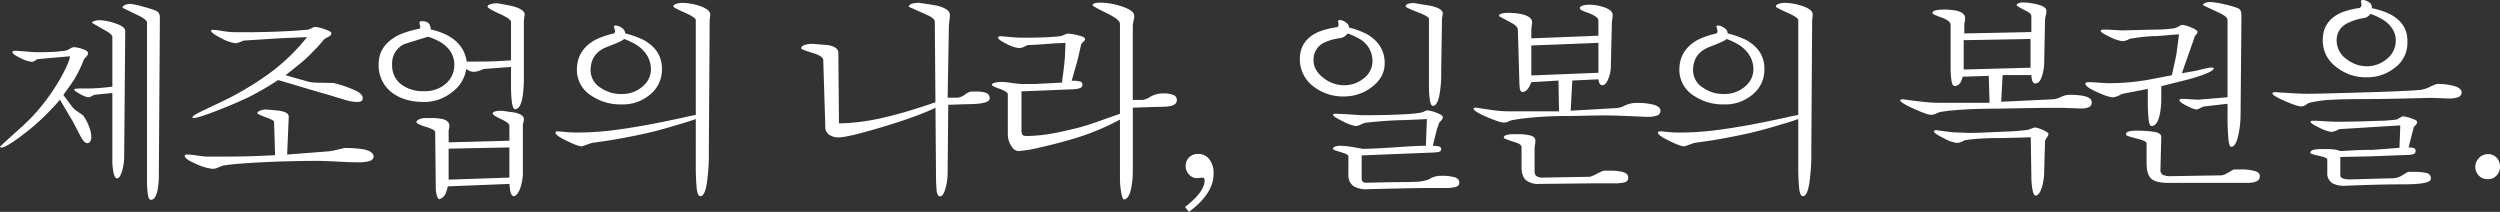<svg xmlns="http://www.w3.org/2000/svg" xmlns:xlink="http://www.w3.org/1999/xlink" width="828.444" height="70.204" viewBox="0 0 828.444 70.204">
  <rect x="0" y="0" width="828.444" height="70.204" fill="#333333" stroke="none"/>
  <defs>
    <clipPath id="clip-path">
      <rect id="長方形_23356" data-name="長方形 23356" width="828.444" height="70.204" fill="#fff"/>
    </clipPath>
  </defs>
  <g id="グループ_18211" data-name="グループ 18211" transform="translate(0 0)">
    <g id="グループ_18210" data-name="グループ 18210" transform="translate(0 0)" clip-path="url(#clip-path)">
      <path id="パス_2961" data-name="パス 2961" d="M29.19,17.593a1.553,1.553,0,0,1-.506,1.015q-.507.539-.844.946-.543,1.418-.946,2.3a38.242,38.242,0,0,1-2.366,4.527q-.744,1.15-2.128,3.075t-1.386,1.994l2.973,3.986a6.907,6.907,0,0,0,1.487,1.318q1.012.71,2.094,1.452a17.107,17.107,0,0,1,1.959,3.751,10.076,10.076,0,0,1,.743,3.412,2.923,2.923,0,0,1-.338,1.385,1.085,1.085,0,0,1-1.013.642q-1.014,0-2.264-2.365T24.19,40.3q-2.432-4.121-3.176-5.338-.473-.811-1.148-1.959-.881,1.014-1.487,1.689a81.759,81.759,0,0,1-6.958,6.825,84.909,84.909,0,0,1-6.892,5.3q-3.04,2.062-4.19,2.061L0,48.607q0-.135,6.825-6.284a58.247,58.247,0,0,0,7.365-7.77A69.1,69.1,0,0,0,20.271,25.5q2.9-5.337,2.905-6.891l-10.81.946c-.271.181-.552.371-.844.575a1.922,1.922,0,0,1-1.115.3,10.694,10.694,0,0,1-3.649-1.248q-2.634-1.251-2.635-1.926c0-.314.294-.473.879-.473s2.162.114,4.729.338q1.553.136,2.906.135,3.511,0,5.438-.135t3.413-.338a3.86,3.86,0,0,0,1.554-.609,4.442,4.442,0,0,1,1.352-.608,10.721,10.721,0,0,1,2.871.608q1.925.609,1.925,1.419m12.3-6.284-.337,40a17.8,17.8,0,0,1-.744,5.507q-.744,2.263-1.622,2.263-.676,0-1.115-1.622a21.126,21.126,0,0,1-.438-5.068V30.769l-6.015.609c-.4.226-.766.418-1.081.575a1.97,1.97,0,0,1-.877.236,7.694,7.694,0,0,1-2.669-1.047q-1.994-1.046-1.994-1.452c0-.18.214-.294.642-.339a13.434,13.434,0,0,1,1.386-.067h2.432a63.409,63.409,0,0,0,6.419-.405q.676-.067,1.758-.2V12.189q0-.812-2.208-2.061t-4.55-2.6c0-.271.3-.484.9-.642a6.014,6.014,0,0,1,1.436-.236,17.207,17.207,0,0,1,4.872.877q3.8,1.15,3.805,2.7ZM52.973,6.715l-.337,50.946a28.692,28.692,0,0,1-.338,4.866q-.677,3.648-2.3,3.648-.744,0-1.013-1.925a29.339,29.339,0,0,1-.271-4.088V7.39q0-.809-2.542-2.161-2.818-1.352-5.566-2.7.067-.674.94-.98a5.111,5.111,0,0,1,1.679-.3,23.549,23.549,0,0,1,4.3.946,29.609,29.609,0,0,1,4.2,1.352,2.082,2.082,0,0,1,1.008.946,3.2,3.2,0,0,1,.236,1.284Z" transform="translate(0 0.042)" fill="#fff"/>
      <path id="パス_2962" data-name="パス 2962" d="M116.607,53.495q-2.231,0-4.8-.135-6.42-.336-8.109-.337-10,0-19.089.472T71.876,54.577q-.947.386-1.79.734a4.2,4.2,0,0,1-1.587.347,16.8,16.8,0,0,1-5.439-1.6q-3.82-1.6-3.818-2.713c0-.279.223-.419.676-.419h.271a15.251,15.251,0,0,1,2.026.171q3.511.505,4.257.506h5.608q5.337,0,9.427-.135t7.667-.338l-.338-11.081q0-.473-2.77-1.486T83.3,37.211c0-.315.326-.6.98-.844a4.723,4.723,0,0,1,1.586-.372h.271q2.7.2,4.391.406,3.178.473,3.176,1.958l-.539,12.567,13.918-1.08q1.014-.135,2.466-.472t2.535-.609a35.91,35.91,0,0,1,6.284.405q3.445.676,3.446,2.5-.068,1.014-1.418,1.419a13.818,13.818,0,0,1-3.785.405m1.487-20.676q-.273.677-1.691.676a13.847,13.847,0,0,1-3.31-.473q-.27-.067-6.486-1.958Q102.485,29.914,96,27.954q-5.609-1.688-5.877-1.69-1.488,1.015-3.987,2.5-2.907,1.758-6.081,3.31Q75.8,34.1,69.68,36.468t-7.533,2.365l-.405-.2q0-.609,3.58-2.3,7.029-3.31,9.257-4.459a104.059,104.059,0,0,0,12.7-7.838,66.575,66.575,0,0,0,9.123-8.109q1.418-1.485,3.376-3.919l-9.391.406-11.623.744c-.539.224-1.058.428-1.553.607A3.74,3.74,0,0,1,76,14.035a13.33,13.33,0,0,1-4.662-1.672q-3.38-1.673-3.378-2.508c0-.094.158-.186.472-.279a32.024,32.024,0,0,1,3.244.405A29.512,29.512,0,0,0,76,10.387h3.109q8.039,0,15.134-.406,2.3-.135,5.473-.405A3.668,3.668,0,0,0,101.2,9.1a4.419,4.419,0,0,1,1.149-.473,12.616,12.616,0,0,1,3.176.743q2.3.744,2.3,1.419,0,.541-.81,1.014c-.541.315-1.038.585-1.486.81q-1.285,1.555-2.1,2.433-2.366,2.569-4.391,4.392-1.285,1.149-3.919,3.242-.879.677-2.5,1.961l7.432,2.094a11.026,11.026,0,0,0,2.263.338q1.249.068,2.8.068l3.446.067a39.1,39.1,0,0,1,7.738,2.737q1.925,1.115,1.925,2.263Z" transform="translate(1.984 0.289)" fill="#fff"/>
      <path id="パス_2963" data-name="パス 2963" d="M169.8,4.761l-.27,1.961V25.1a44.53,44.53,0,0,1-.406,6.891q-.676,3.987-2.432,4.19-.812,0-1.116-2.264a38.212,38.212,0,0,1-.3-5.033V22.146l-8.8.656a7.21,7.21,0,0,0-1.387.473,5.587,5.587,0,0,1-2,.473,3.843,3.843,0,0,1-1.455-.237,5.068,5.068,0,0,1-1.183-.71,11.613,11.613,0,0,1-4.636,7.635,14.575,14.575,0,0,1-9.44,3.311q-6.5,0-10.557-3.109a11.17,11.17,0,0,1-4.4-9.391q0-6.418,6.757-9.73a30.987,30.987,0,0,1,6.757-2.027.919.919,0,0,0,.27-.676,7.368,7.368,0,0,1-.27-1.554,1.076,1.076,0,0,1,.878-.27q2.837,0,2.838,2.73a22.706,22.706,0,0,1,5.486,1.911q5.691,3.071,6.437,8.737h3.25q4,0,6.74-.135t4.708-.27V7.194q0-.946-3.884-2.7t-3.886-2.366c0-.313.338-.574,1.013-.776a8.008,8.008,0,0,1,2.3-.3q4.119.744,5.2,1.013,3.784,1.082,3.784,2.7m-23.31,16.622q0-4.458-4.325-7.3a19.865,19.865,0,0,0-4.392-1.959l-7.838,2.433a7.04,7.04,0,0,0-4.053,6.823,7.844,7.844,0,0,0,3.108,6.623,11.821,11.821,0,0,0,7.366,2.162,10.455,10.455,0,0,0,7.4-2.534,8.178,8.178,0,0,0,2.738-6.251m23.041,18.041a3.816,3.816,0,0,1-.135.981q-.136.507-.2.912V56.383a16.429,16.429,0,0,1-.946,6.183q-.947,2.263-2.028,2.4-.893,0-1.263-2.028c-.05-.45-.123-1.127-.222-2.027l-20.422.811a10.35,10.35,0,0,1-.537,1.892,3.452,3.452,0,0,1-2.218,2.365c-.314,0-.6-.383-.843-1.149a8.8,8.8,0,0,1-.373-2.7l-.2-18.447q0-.741-3.109-1.689t-3.108-1.622q0-.4.878-.844a4.476,4.476,0,0,1,2.027-.439h1.69a17.486,17.486,0,0,1,4.122.337q2.231.609,2.229,2.366l-.27,1.486v3.851l20.135-.539v-5q0-.877-2.771-2.163t-2.77-1.891q.2-.877,3.067-.877,2.135.336,4.268.608,3,.676,3,2.161m-4.8,19.392v-10l-20.135.406v10.27Z" transform="translate(4.066 0.035)" fill="#fff"/>
      <path id="パス_2964" data-name="パス 2964" d="M227.1,37.876q0,.879-6.014,2.7-4.257,1.285-7.365,2.162-4.865,1.352-10.811,2.5-4.393.881-8.919,1.554-1.96.271-3.851.541-1.69.608-3.311,1.148-1.215,0-4.966-1.824t-3.751-2.7c0-.315.247-.473.744-.473q.268,0,2.3.2t3.784.2a95.871,95.871,0,0,0,11.351-.643q5.4-.642,12.838-1.993,4.324-.812,11.554-2.365a54.662,54.662,0,0,1,6.081-1.149ZM213.386,22.74v.405a10.5,10.5,0,0,1-3.751,8.006,13.936,13.936,0,0,1-9.763,3.413,17.04,17.04,0,0,1-9.8-2.838,10.051,10.051,0,0,1-4.866-8.648q0-6.553,6.149-9.932a27.925,27.925,0,0,1,6.148-2.1,1.1,1.1,0,0,0,.338-.81,2.64,2.64,0,0,0-.2-.878,2.882,2.882,0,0,1-.2-.676l.406-.271a3.855,3.855,0,0,1,2.241.812,2.27,2.27,0,0,1,1.138,1.823,30.132,30.132,0,0,1,6.081,2.163q6.08,3.38,6.081,9.527m-12.567-9.865q-.136.541-5.609,2.635t-5.473,7.77a6.818,6.818,0,0,0,3.38,5.81,11.486,11.486,0,0,0,6.621,2.028,10.266,10.266,0,0,0,7.7-2.905,7.332,7.332,0,0,0,2.3-5.2q0-4.795-4.461-7.972a22.916,22.916,0,0,0-4.458-2.162M229.2,6.794l-.271,42.838a68.987,68.987,0,0,1-.709,11.385q-.71,3.953-2.061,3.953-1.084,0-1.319-3.277t-.236-5.507V6.592q0-.812-3.716-2.467t-3.716-1.994q0-.606,1.048-.912a6.591,6.591,0,0,1,1.79-.3,18.965,18.965,0,0,1,5.472.878Q229.4,3.01,229.4,4.835Z" transform="translate(5.965 0.031)" fill="#fff"/>
      <path id="パス_2965" data-name="パス 2965" d="M304.208,33.55q0,1.215-7.77,4.257-6.486,2.5-15.541,5.1t-11.69,2.6a5.291,5.291,0,0,1-3.006-.878,3.019,3.019,0,0,1-1.317-2.7L264.208,19.9q0-1.352-3.648-2.433t-3.648-1.486c0-.45.359-.811,1.081-1.082a7.568,7.568,0,0,1,2.635-.4q2.5.2,5.067.4,3.511.609,3.513,2.568l.2,23.379a61.132,61.132,0,0,0,6.284-.405,71.666,71.666,0,0,0,8.446-1.486q6.283-1.418,15.406-4.461a21.4,21.4,0,0,1,4.189-1.148.766.766,0,0,1,.338.067l.134.135m15.135-.81q-.2,1.284-4.121,1.621-1.691.136-3.582.135l-6.013.2-.2,22.365a19.266,19.266,0,0,1-.743,5.439q-.744,2.535-1.757,2.534c-.675,0-1.071-.767-1.181-2.3s-.169-2.928-.169-4.188l-.405-51.42q0-1.081-2.838-2.331T292.52,2.2a1.473,1.473,0,0,1,1.115-1.013A9,9,0,0,1,296.1.915q5.337.811,5.879.947,4.189,1.081,4.19,3.039A20,20,0,0,1,306,6.929q-.169,1.418-.168,1.824l-.406,23.581h3.4a5.1,5.1,0,0,0,2.309-1.013,5.571,5.571,0,0,1,2.037-1.014h1.7a9.787,9.787,0,0,1,3.327.439,1.888,1.888,0,0,1,1.154,1.994" transform="translate(8.603 0.031)" fill="#fff"/>
      <path id="パス_2966" data-name="パス 2966" d="M363.859,36.931q0,1.082-6.081,4.054a80.057,80.057,0,0,1-12.162,4.8q-6.082,1.823-11.622,3.039a44.809,44.809,0,0,1-7.163,1.216,2.91,2.91,0,0,1-2.162-1.419,7.062,7.062,0,0,1-1.351-4.324V31.188q0-.877-3.537-2.095-1.735-.606-1.734-1.081.068-.4.959-.642a9.04,9.04,0,0,1,2.261-.236,18.049,18.049,0,0,1,2.466.2q3.358.474,4.112.472h4.484l8.972-.472a6.335,6.335,0,0,0,.067-.879q.533-3.916.7-5.607t.236-3.413q.065-1.724.133-3.21-2.028,0-4.662.2-6.218.473-7.771.472a4.539,4.539,0,0,0-.81.338,4.885,4.885,0,0,1-2.163.676,11.367,11.367,0,0,1-4.087-1.386q-2.873-1.383-2.871-2.128c0-.27.381-.405,1.148-.405q2.3.2,3.885.337t3.21.135q4.8,0,7.466-.135t4.7-.337a5.09,5.09,0,0,0,1.419-.439,7.646,7.646,0,0,1,1.216-.439,17.038,17.038,0,0,1,3.413.541q2.33.543,2.4,1.216a1.524,1.524,0,0,1-.642,1.013,1.921,1.921,0,0,0-.71,1.014l-1.215,5.263-1.891,6.562a11.865,11.865,0,0,1,2.668.215,1.1,1.1,0,0,1,.912,1.069A1.259,1.259,0,0,1,347,29.235a7.941,7.941,0,0,1-2.4.332l-16.757.676V42.811a3.932,3.932,0,0,0,.269,1.756q.27.473,1.419.473a51.263,51.263,0,0,0,8.717-.878q3.446-.608,8.513-1.892,2.7-.673,7.568-2.432,8.514-3.04,9.257-3.042Zm15.473-3.784q0,1.758-2.933,2.095a32.488,32.488,0,0,1-3.478.135l-8.184.27V56.054a29.582,29.582,0,0,1-.608,6.621q-.811,3.379-2.366,3.38-.473-.068-.878-2.365a25.368,25.368,0,0,1-.405-4.392V7.81q0-1.35-4.527-3.547t-4.528-2.533q0-.879,2.567-.879a22.892,22.892,0,0,1,6.554,1.081q4.663,1.42,4.663,3.311a4.54,4.54,0,0,1-.1,1.013,18.594,18.594,0,0,0-.378,2.028v24.8h3.341A6.571,6.571,0,0,0,370.6,32a8.335,8.335,0,0,1,4.3-1.081,9.128,9.128,0,0,1,3.172.473,1.749,1.749,0,0,1,1.262,1.756" transform="translate(10.65 0.029)" fill="#fff"/>
      <path id="パス_2967" data-name="パス 2967" d="M381.254,68.551l-1.284-1.622q6.486-5,6.486-8.784c0-.632-.248-.947-.743-.947l-1.757.2a3.531,3.531,0,0,1-2.635-1.216,4,4,0,0,1-1.148-2.838,3.928,3.928,0,0,1,4.122-3.985,4.547,4.547,0,0,1,3.716,1.756,7.425,7.425,0,0,1,1.419,4.8q0,6.623-8.176,12.636" transform="translate(12.724 1.653)" fill="#fff"/>
      <path id="パス_2968" data-name="パス 2968" d="M444.9,20.914q0,4.8-4.46,8.041a14.943,14.943,0,0,1-9.053,2.972,15.848,15.848,0,0,1-10-3.243,11.209,11.209,0,0,1-4.595-9.257q0-6.148,6.215-8.919a27.946,27.946,0,0,1,6.217-1.554,1.227,1.227,0,0,0,.405-.877l-.2-1.149q0-.135.473-.338a3.68,3.68,0,0,1,2.061.777,2.156,2.156,0,0,1,1.116,1.723,28.558,28.558,0,0,1,5.877,2.162Q444.9,14.7,444.9,20.914m-4.053-.744a8.386,8.386,0,0,0-4.122-7.229,21.193,21.193,0,0,0-4.19-1.892,2.011,2.011,0,0,1-.54.676,3.381,3.381,0,0,1-1.891.878,17.893,17.893,0,0,0-5.542,1.622,6.215,6.215,0,0,0-3.242,5.743q0,3.38,3.446,5.946a10.932,10.932,0,0,0,6.622,2.3,10.133,10.133,0,0,0,6.419-2.162,7.182,7.182,0,0,0,3.04-5.878M469.631,60.5a1.43,1.43,0,0,1-1.216,1.407,11.848,11.848,0,0,1-3.243.359H460.1q-3.919,0-9.9.135t-11.183.27a8.138,8.138,0,0,1-4.324-.942,4.337,4.337,0,0,1-1.824-3.9v-6.12q0-.6-2.567-1.344t-2.568-1.01q0-.538.676-.807a4.6,4.6,0,0,1,1.69-.269,21.759,21.759,0,0,1,3.58.316q1.891.318,3.987.7,3.107,0,13.041-.676,5-.336,7.838-.337l.338-8.852-7.5.338q-2.973,0-8.039.405-1.758.136-4.866.473a10.7,10.7,0,0,0-1.824.743,3.414,3.414,0,0,1-1.419.338,13.858,13.858,0,0,1-4.189-1.554q-3.243-1.553-3.243-2.095c0-.27.224-.405.675-.405q1.825,0,5.135.237t4.257.236q8.176,0,13.142-.3a45.227,45.227,0,0,0,5.574-.506,3.588,3.588,0,0,0,1.352-.405,8.086,8.086,0,0,1,.947-.405,10.659,10.659,0,0,1,3.108.786q2.161.786,2.163,1.47a1.482,1.482,0,0,1-.406.956q-.406.479-.744.821a32.219,32.219,0,0,0-1.148,3.555l-1.013,4.169a10.934,10.934,0,0,1,1.847.159q.922.16.923.987,0,.766-1.047.924a11.875,11.875,0,0,1-1.723.159l-23.582.946v7.635q0,1.418,1.487,1.419l9.662-.2q4.8,0,6.791-.1a11.991,11.991,0,0,0,2.8-.371,4.985,4.985,0,0,0,2.162-.811,7.294,7.294,0,0,1,3.649-.811,15.827,15.827,0,0,1,4.189.459q1.622.456,1.622,1.83M463.888,6.251l-.271,17.433a38.027,38.027,0,0,1-.709,8.413q-.71,2.938-2.061,2.939-.677,0-.981-1.961a28.443,28.443,0,0,1-.3-4.324V6.184q0-.743-3.851-2.23T451.86,2.129c0-.45.283-.754.85-.912a5.988,5.988,0,0,1,1.6-.238h.34q2.649.474,5.367.879,4.144.946,4.145,2.567Z" transform="translate(13.957 0.033)" fill="#fff"/>
      <path id="パス_2969" data-name="パス 2969" d="M534.4,36.369v.271a1.589,1.589,0,0,1-1.115,1.587,8.865,8.865,0,0,1-3.142.439q-.946,0-3.614-.135t-2.94-.135h-.337q-1.15-.067-3.515-.135t-4.188-.067q-1.893,0-6.284.1t-5.947.1a122.724,122.724,0,0,0-13.244.677q-2.094.2-5.067.742a7.248,7.248,0,0,0-.878.372,3.856,3.856,0,0,1-1.622.372q-1.352,0-5.675-1.859T472.5,35.964q0-.338.878-.338,2.973.473,5.676.844a36.825,36.825,0,0,0,5,.371h16.757l-.2-10.2-8.988.542q-.481,1.081-.755,1.622-.963,1.622-2.131,1.622c-.551,0-.871-.475-.962-1.43s-.137-1.875-.137-2.758l-.472-16.352q0-1.217-2.061-2.331t-4.223-2.264c0-.405.313-.686.946-.844a7.243,7.243,0,0,1,1.756-.237,22,22,0,0,1,5,.472q3.31.812,3.31,2.7l-.271,2.162v3.108l22.23-.877V6.707q0-1.352-4.167-2.77-1.983-.676-1.981-1.285t1.013-.877a7.608,7.608,0,0,1,1.959-.271,15.722,15.722,0,0,1,4.73.743q3.175,1.014,3.175,2.635a11.056,11.056,0,0,1-.135,1.419,10.774,10.774,0,0,0-.134,1.351l-.338,14.19a11.287,11.287,0,0,1-.844,4.257q-.846,2.094-1.994,2.094-.681,0-1.056-.946-.076-.27-.227-1.013l-8.656.4-.533,10,15.271-.878a7.389,7.389,0,0,0,2.7-.845,8.491,8.491,0,0,1,3.581-.843,21.007,21.007,0,0,1,6.149.642q1.891.642,2.027,1.655M523.719,58.532V58.8a1.47,1.47,0,0,1-1.081,1.534,11.934,11.934,0,0,1-3.446.36h-6.081l-18.919.2a6.259,6.259,0,0,1-4.426-1.319q-1.384-1.316-1.384-4.357V48.666q0-.877-1.847-1.487Q482.5,45.9,482.5,45.626q0-.743,1.081-.98a9.541,9.541,0,0,1,2.028-.236h1.622a16.22,16.22,0,0,1,4.087.438q1.656.442,1.656,1.791a8.171,8.171,0,0,1-.135,1.216A7.967,7.967,0,0,0,492.706,49v7.635a2.2,2.2,0,0,0,.542,1.622,3.672,3.672,0,0,0,2.432.539l15.338-.269a10.671,10.671,0,0,0,2.365-1.015,12.173,12.173,0,0,1,2.3-1.013h2.161a16.784,16.784,0,0,1,3.987.419q1.688.422,1.891,1.609m-9.865-34.461V14.139l-22.23.877v9.934Z" transform="translate(15.823 0.051)" fill="#fff"/>
      <path id="パス_2970" data-name="パス 2970" d="M580.6,37.876q0,.879-6.014,2.7-4.257,1.285-7.365,2.162-4.865,1.352-10.811,2.5-4.393.881-8.919,1.554-1.959.271-3.851.541-1.69.608-3.311,1.148-1.215,0-4.966-1.824t-3.75-2.7c0-.315.247-.473.744-.473q.268,0,2.3.2t3.784.2a95.87,95.87,0,0,0,11.351-.643q5.4-.642,12.838-1.993,4.323-.812,11.554-2.365a54.662,54.662,0,0,1,6.081-1.149ZM566.884,22.74v.405a10.5,10.5,0,0,1-3.751,8.006,13.936,13.936,0,0,1-9.763,3.413,17.041,17.041,0,0,1-9.8-2.838,10.051,10.051,0,0,1-4.866-8.648q0-6.553,6.149-9.932a27.923,27.923,0,0,1,6.148-2.1,1.1,1.1,0,0,0,.338-.81,2.64,2.64,0,0,0-.2-.878,2.883,2.883,0,0,1-.2-.676l.406-.271a3.855,3.855,0,0,1,2.241.812,2.27,2.27,0,0,1,1.138,1.823,30.135,30.135,0,0,1,6.081,2.163q6.08,3.38,6.081,9.527m-12.567-9.865q-.136.541-5.609,2.635t-5.473,7.77a6.818,6.818,0,0,0,3.38,5.81,11.486,11.486,0,0,0,6.621,2.028,10.266,10.266,0,0,0,7.7-2.905,7.332,7.332,0,0,0,2.3-5.2q0-4.795-4.46-7.972a22.919,22.919,0,0,0-4.458-2.162M582.7,6.794l-.271,42.838a68.986,68.986,0,0,1-.709,11.385q-.71,3.953-2.061,3.953-1.084,0-1.319-3.277t-.236-5.507V6.592q0-.812-3.716-2.467t-3.716-1.994q0-.606,1.048-.912a6.59,6.59,0,0,1,1.79-.3,18.964,18.964,0,0,1,5.472.878Q582.9,3.01,582.9,4.835Z" transform="translate(17.802 0.031)" fill="#fff"/>
      <path id="パス_2971" data-name="パス 2971" d="M672.745,33.757a1.723,1.723,0,0,1-.913,1.723,6.756,6.756,0,0,1-2.8.439l-5.676-.2h-5.608q-2.434,0-9.358.135t-7.534.135q-7.906,0-13.851.541a43.393,43.393,0,0,0-4.662.608,5.75,5.75,0,0,0-1.082.439,4.192,4.192,0,0,1-1.756.44q-1.285,0-5.744-2.014T609.3,33.226c0-.184.178-.3.539-.346h.338q3.175.429,6.319.789a47.139,47.139,0,0,0,5.168.36h17.229l-.27-8.919-8.649.27a6.589,6.589,0,0,1-.541,1.554,2.394,2.394,0,0,1-2.094,1.554q-.812,0-1.081-1.892a25.266,25.266,0,0,1-.271-3.581V8.218q0-1.353-3.006-2.434t-3.008-1.418q0-.744,1.148-.98a10.17,10.17,0,0,1,2.028-.237,23.828,23.828,0,0,1,4.662.337q2.973.677,2.973,2.5a8.283,8.283,0,0,1-.135,1.284c-.091.542-.135.858-.135.948v2.837l22.23-.472v-5.2q0-.946-1.53-1.689Q647.879,2,647.88,1.731q0-.473.675-.709a3.719,3.719,0,0,1,1.216-.238,21.415,21.415,0,0,1,5.135.71q2.839.71,2.838,2.128a8.373,8.373,0,0,1-.237,1.554,10.022,10.022,0,0,0-.236,1.284L657,20.581a15.42,15.42,0,0,1-.532,3.919q-.8,3.108-2.328,3.109h-.333q-.732-.138-1-1.94a7.574,7.574,0,0,0-.066-.83h-9.524l-.476,8.851,17.161-.81a7.1,7.1,0,0,0,2.568-.744,7.225,7.225,0,0,1,2.7-.743,25.03,25.03,0,0,1,4.73.337q2.837.609,2.838,2.028M658.421,44.366a2.372,2.372,0,0,1-.575,1.249,2.362,2.362,0,0,0-.574,1.251L657,56.393a19.938,19.938,0,0,1-.676,5.338q-.879,3.042-2.23,3.041-.608,0-.98-1.959a24.5,24.5,0,0,1-.371-4.527l-.2-12.838q-1.419.068-5.2.168t-5.675.1q-4.054,0-7.7.337a26.691,26.691,0,0,0-2.838.338,2.113,2.113,0,0,0-.88.271,5.226,5.226,0,0,1-2.162.675,12.691,12.691,0,0,1-4.425-1.587q-3.209-1.587-3.209-2.264c0-.134.112-.246.338-.337a1.969,1.969,0,0,0,.337-.067q2.3.338,4.257.575a28.243,28.243,0,0,0,3.311.236l3.649.135q2.364,0,10.608-.406a81.822,81.822,0,0,0,8.581-.608l2.3-.811a8.249,8.249,0,0,1,2.634.811q1.891.811,1.96,1.352m-5.947-21.96V12.879l-22.162.406v9.729Z" transform="translate(20.404 0.027)" fill="#fff"/>
      <path id="パス_2972" data-name="パス 2972" d="M711.17,22.617q0,.749-2.827,1.871a52.736,52.736,0,0,1-6.639,2.075l-7.9,1.973v3.673a27.776,27.776,0,0,1-.473,5.608q-.811,3.921-2.77,3.919-.744,0-.98-2.5t-.237-5.541V29.438l-8.379,1.622a9.194,9.194,0,0,0-.878.406,5.4,5.4,0,0,1-2.365.743q-1.42,0-5.237-1.723t-3.818-2.738c0-.224.134-.381.405-.472a3.245,3.245,0,0,1,.744-.067q1.012,0,3.31.168t3.377.169A75.418,75.418,0,0,0,689.549,26.4l7.77-1.487q.2-.946.338-1.554,1.015-4.46,1.216-5.811l.811-6.216-7.433.609a45.377,45.377,0,0,0-5.675.405q-1.015.136-2.7.406a2.1,2.1,0,0,0-.878.27,5.144,5.144,0,0,1-2.027.608,13.016,13.016,0,0,1-4.156-1.4q-3.076-1.4-3.074-1.992c0-.3.4-.457,1.215-.457q1.014,0,1.757.045,3.579.225,4.324.224l10.88-.27a40.831,40.831,0,0,0,5.472-.338A3.582,3.582,0,0,0,698.3,9.3a6.386,6.386,0,0,0,1.352-.609,3.217,3.217,0,0,1,1.115-.472,9.624,9.624,0,0,1,2.939.872q2.129.873,2.128,1.507a1.337,1.337,0,0,1-.438.8,2.454,2.454,0,0,0-.44.541L700.63,24.25l4.587-.816q1.436-.34,3.045-.714a11.818,11.818,0,0,1,2.225-.373c.41,0,.638.091.684.271m15.271,35.47V58.5q0,2.084-4.325,2.084H696.237q-4.122,0-5.709-1.352t-1.587-5.271V47.478q0-.809-3.413-1.622t-3.413-1.285q0-.809.985-1.046a8.841,8.841,0,0,1,2.074-.238h.678a36.7,36.7,0,0,1,5.54.373q2.411.372,2.412,1.723l-.271,10.81a1.727,1.727,0,0,0,.88,1.757,5.91,5.91,0,0,0,2.432.405l16.892-.27a4.005,4.005,0,0,0,1.723-.617q1.115-.617,2.332-1.342h2.633a16.536,16.536,0,0,1,4.122.457q1.756.457,1.892,1.5M720.36,6.4l-.271,31.216a33.641,33.641,0,0,1-.609,6.486q-.877,4.528-2.5,4.527-.744,0-.98-3.209t-.236-6.385V34.369l-7.162.812a4.635,4.635,0,0,0-1.825.574,3.583,3.583,0,0,1-1.284.506,6.755,6.755,0,0,1-2.229-.743q-3.446-1.553-3.447-2.365c0-.27.294-.405.884-.405h.271q.677,0,2.747.135t2.342.134l9.7-.81V6.6q0-1.081-2.68-2.332t-5.5-2.6q0-.338.7-.676A3.9,3.9,0,0,1,710,.653a25.081,25.081,0,0,1,4.647.744,27.741,27.741,0,0,1,4.513,1.284,1.673,1.673,0,0,1,.935.845,2.763,2.763,0,0,1,.269,1.181Z" transform="translate(22.392 0.022)" fill="#fff"/>
      <path id="パス_2973" data-name="パス 2973" d="M787.076,32.635l-5.743-.2q-.271,0-8.648.2t-14.054.2q-7.3,0-11.149.27a36.038,36.038,0,0,0-6.216.878,3.228,3.228,0,0,0-1.385.643,3.226,3.226,0,0,1-1.655.642q-1.353,0-5.473-1.791t-4.122-2.534q0-.406,1.013-.406,2.905.2,5.88.373t5,.168q2.769,0,14.357-.338t14.359-.472q8.579-.338,9.053-.609a9.621,9.621,0,0,0,2.6-.913,21.877,21.877,0,0,1,2.2-.913,19.588,19.588,0,0,1,6.013.744q2.231.744,2.23,2.094A1.67,1.67,0,0,1,790.15,32.2a8.649,8.649,0,0,1-3.075.439M781.13,59.391q-.339,1.688-9.054,1.69-4.392,0-9.391.135t-9.73.337h-.406a7.855,7.855,0,0,1-3.985-.81,3.806,3.806,0,0,1-1.757-3.513V52.838q0-.609-2.8-1.216t-2.8-.946c0-.542.382-.889,1.148-1.048a13.206,13.206,0,0,1,2.635-.236h.676a28.359,28.359,0,0,1,3.919.2q.877.27,1.757.472,2.026-.135,4.662-.271t5.81-.134l8.919-.676.271-7.432L751.13,42.77a2.056,2.056,0,0,0-.867.271,5.508,5.508,0,0,1-2.066.675,12.461,12.461,0,0,1-3.967-1.384q-2.967-1.386-2.966-1.994,0-.338,1.014-.338.674,0,3.48.168t4.425.169q5.879,0,12.636-.271a53.052,53.052,0,0,0,7.027-.473l1.959-1.081a15.744,15.744,0,0,1,2.972.744q1.825.608,1.825,1.148a1.632,1.632,0,0,1-.575,1.114,3.377,3.377,0,0,0-.575.643l-1.689,6.689a7.05,7.05,0,0,1,1.553.169.937.937,0,0,1,.743,1.047,1,1,0,0,1-.743,1.013,5.841,5.841,0,0,1-1.96.271l-12.77.473-9.46.2v6.081q0,.879,1.486,1.216a9.274,9.274,0,0,0,1.757.135l14.662-.406a6.131,6.131,0,0,0,2.7-1.013c.584-.361,1.193-.719,1.823-1.081h2.028a17.5,17.5,0,0,1,4.053.371,1.686,1.686,0,0,1,1.487,1.723Zm-7.771-45.946v.743a10.142,10.142,0,0,1-4.324,8.38,14.458,14.458,0,0,1-9.122,3.039,15.517,15.517,0,0,1-10.338-3.581,10.684,10.684,0,0,1-4.257-8.378v-.472q0-6.216,6.081-8.987a27.845,27.845,0,0,1,6.149-1.554,1.242,1.242,0,0,0,.608-1.08l-.2-1.081q0-.473.676-.473a3.512,3.512,0,0,1,1.925.709A1.973,1.973,0,0,1,761.6,2.3l-.067.406a25.731,25.731,0,0,1,5.878,1.891q5.945,3.042,5.946,8.852M761.13,4.594a6.466,6.466,0,0,1-.473.541,3.051,3.051,0,0,1-1.554.811,18.235,18.235,0,0,0-6.148,2.028,6.07,6.07,0,0,0-3.042,5.472,7.484,7.484,0,0,0,3.379,6.216,10.846,10.846,0,0,0,6.69,2.3,9.984,9.984,0,0,0,6.587-2.467,7.6,7.6,0,0,0,2.938-6.047q0-4.121-4.188-6.892a23.619,23.619,0,0,0-4.19-1.959" transform="translate(24.4 0)" fill="#fff"/>
      <path id="パス_2974" data-name="パス 2974" d="M797.879,49.426a3.771,3.771,0,0,1,2.871,1.183,4.112,4.112,0,0,1,1.115,2.938,4.171,4.171,0,0,1-1.148,2.973,3.83,3.83,0,0,1-2.905,1.216,4.043,4.043,0,0,1-4.122-4.122,4.121,4.121,0,0,1,1.216-2.906,3.943,3.943,0,0,1,2.973-1.284" transform="translate(26.578 1.655)" fill="#fff"/>
    </g>
  </g>
</svg>

